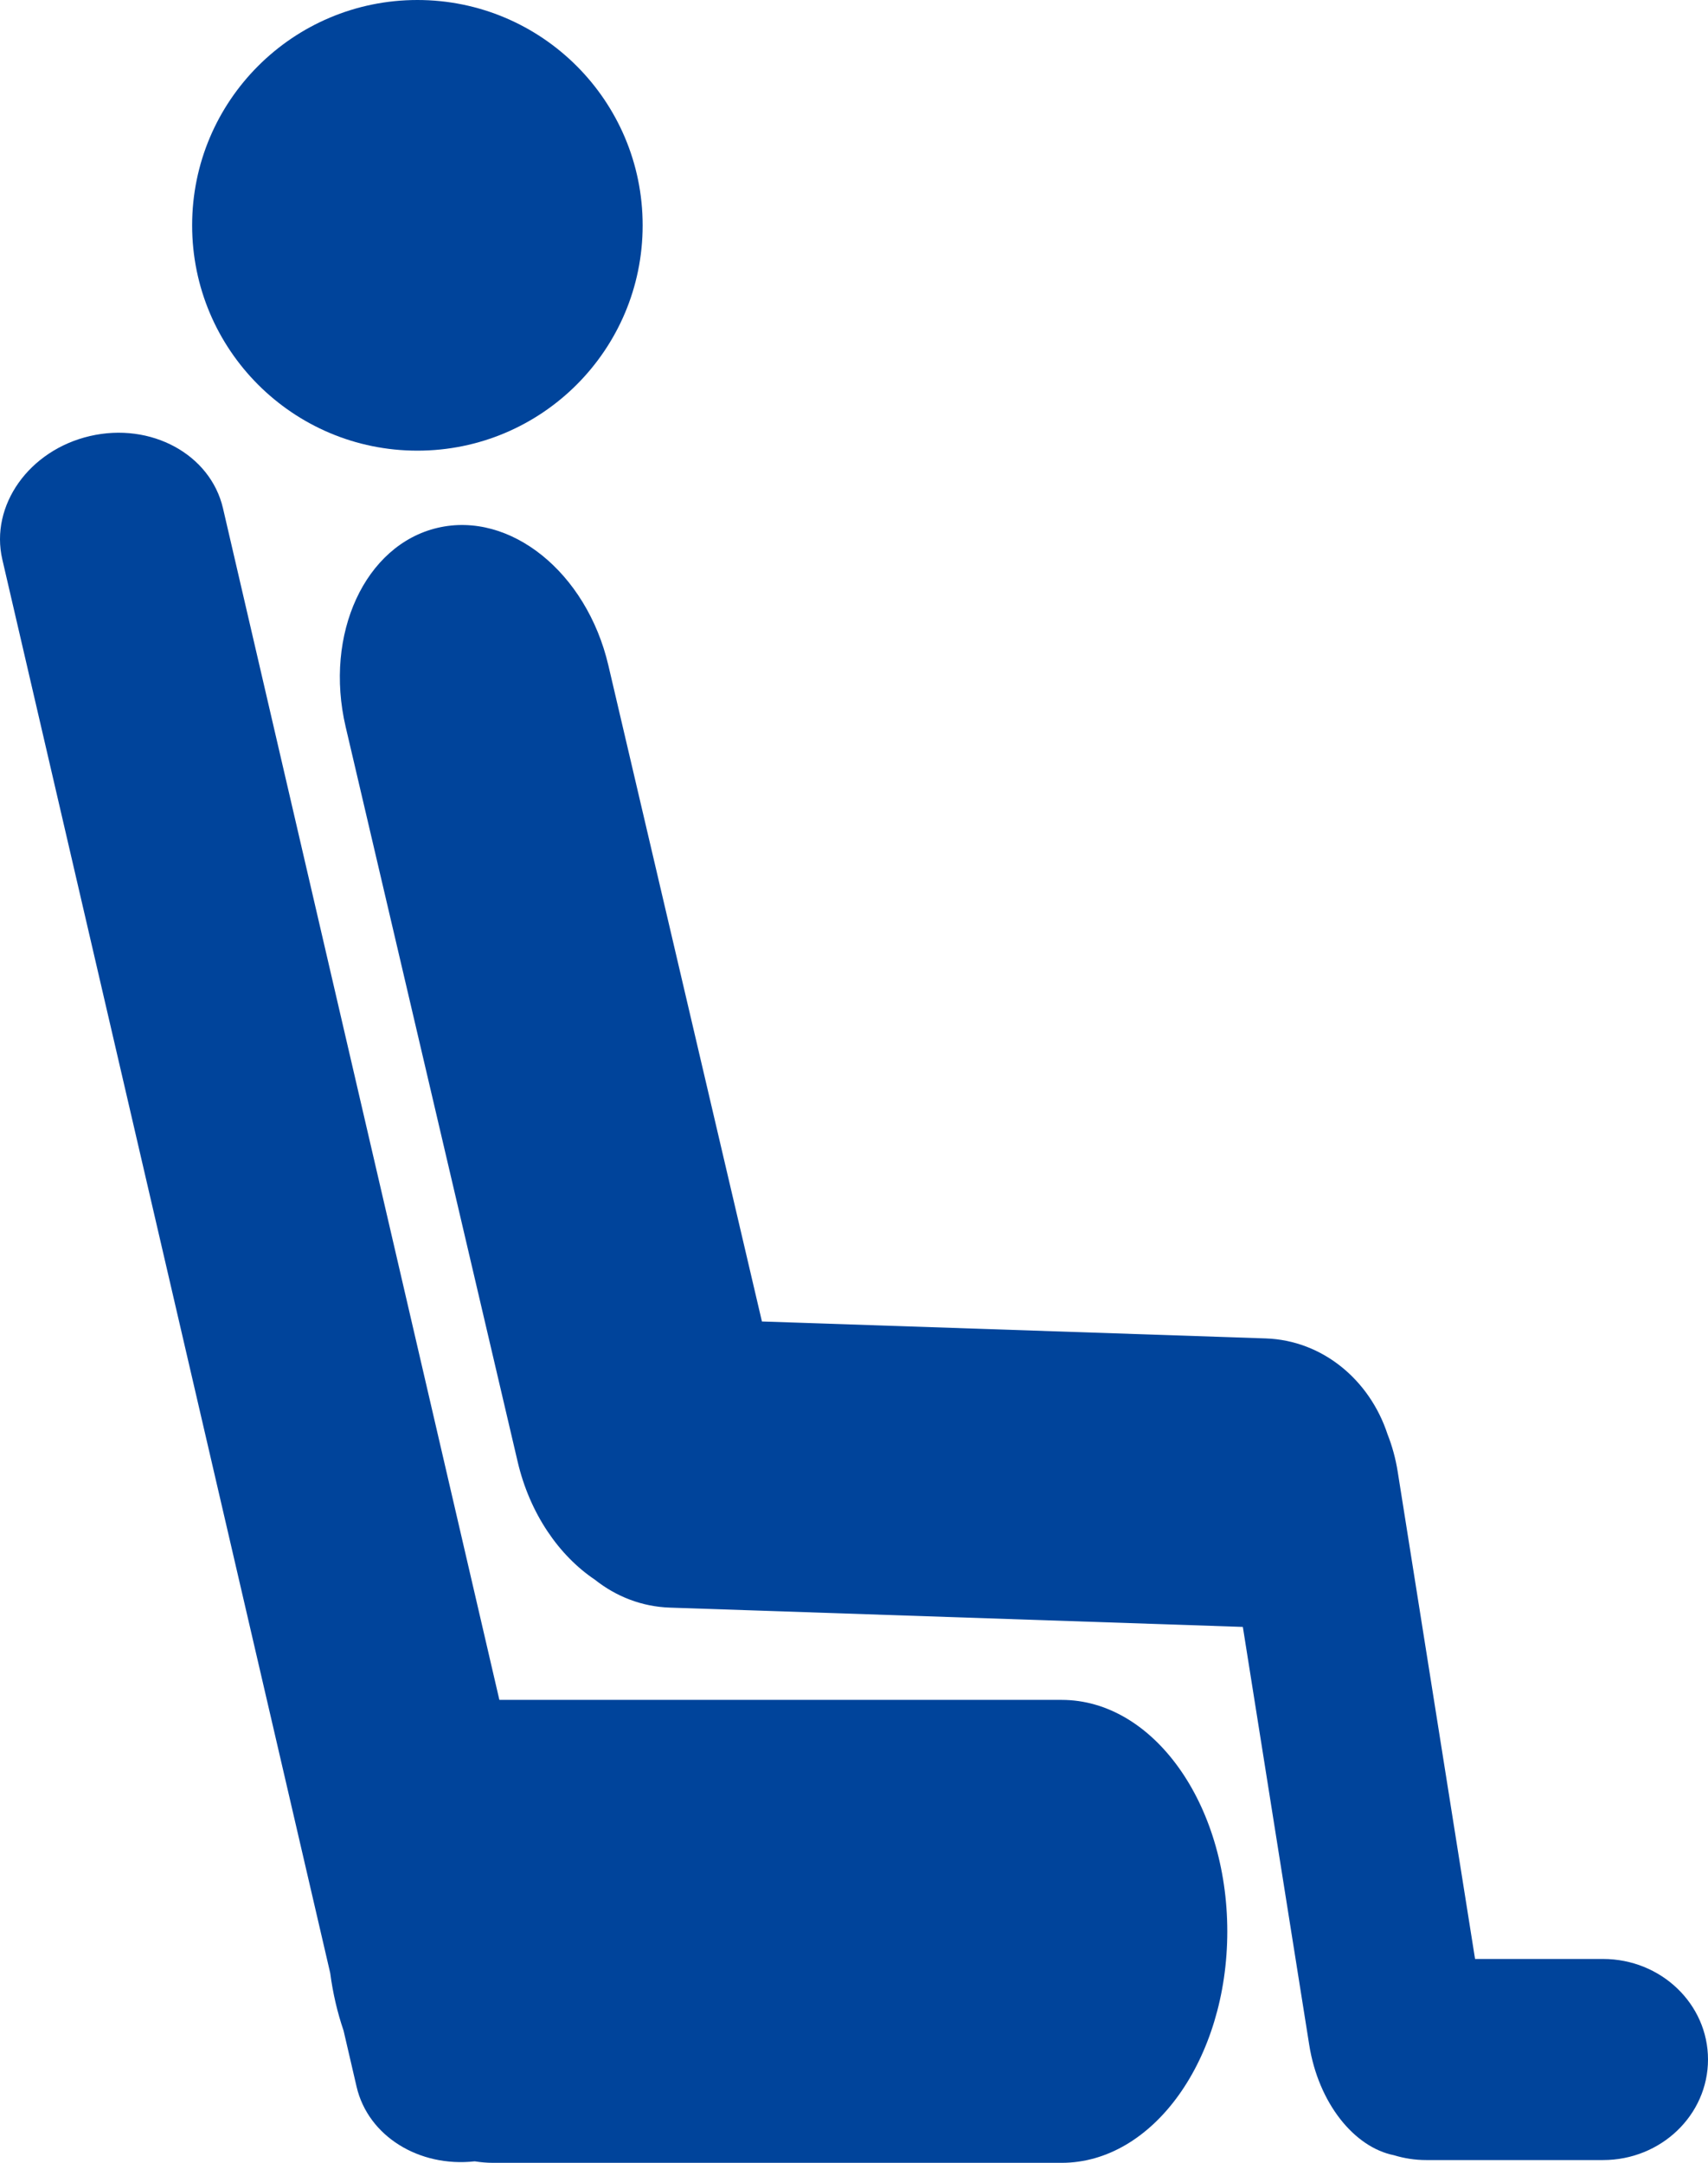 <?xml version="1.0" encoding="utf-8"?>
<!-- Generator: Adobe Illustrator 16.0.0, SVG Export Plug-In . SVG Version: 6.00 Build 0)  -->
<!DOCTYPE svg PUBLIC "-//W3C//DTD SVG 1.1//EN" "http://www.w3.org/Graphics/SVG/1.1/DTD/svg11.dtd">
<svg version="1.1" id="Calque_1" xmlns="http://www.w3.org/2000/svg" xmlns:xlink="http://www.w3.org/1999/xlink" x="0px" y="0px"
	 width="90.586px" height="114.673px" viewBox="48.741 43.872 90.586 114.673"
	 enable-background="new 48.741 43.872 90.586 114.673" xml:space="preserve">
<g>
	<path fill="#00449B" d="M105.046,134h-29.82L60.568,70.823c-0.665-2.865-3.825-4.582-7.057-3.832
		c-3.231,0.75-5.312,3.682-4.646,6.548l17.389,74.943c0.141,1.074,0.382,2.097,0.709,3.055l0.689,2.969
		c0.611,2.633,3.325,4.287,6.267,3.96c0.319,0.05,0.642,0.079,0.97,0.079h30.158c4.852,0,8.785-5.495,8.785-12.271
		C113.832,139.496,109.896,134,105.046,134z"/>
	<path fill="#00449B" d="M133.758,147.736h-6.785l-4.104-25.842c-0.111-0.699-0.295-1.36-0.537-1.973
		c-0.943-2.88-3.445-4.982-6.458-5.086l-26.723-0.898l-8.145-34.789c-1.154-4.928-5.208-8.193-9.055-7.291
		c-3.847,0.9-6.032,5.625-4.877,10.554l9.122,38.962c0.643,2.747,2.189,4.976,4.097,6.255c1.117,0.887,2.486,1.432,3.981,1.48
		l30.383,1.023l3.52,22.157c0.489,3.084,2.38,5.433,4.496,5.854c0.537,0.164,1.109,0.256,1.703,0.256h9.383
		c3.076,0,5.568-2.389,5.568-5.332S136.834,147.736,133.758,147.736z"/>
	<circle fill="#00449B" cx="70.878" cy="55.819" r="11.947"/>
</g>
</svg>
